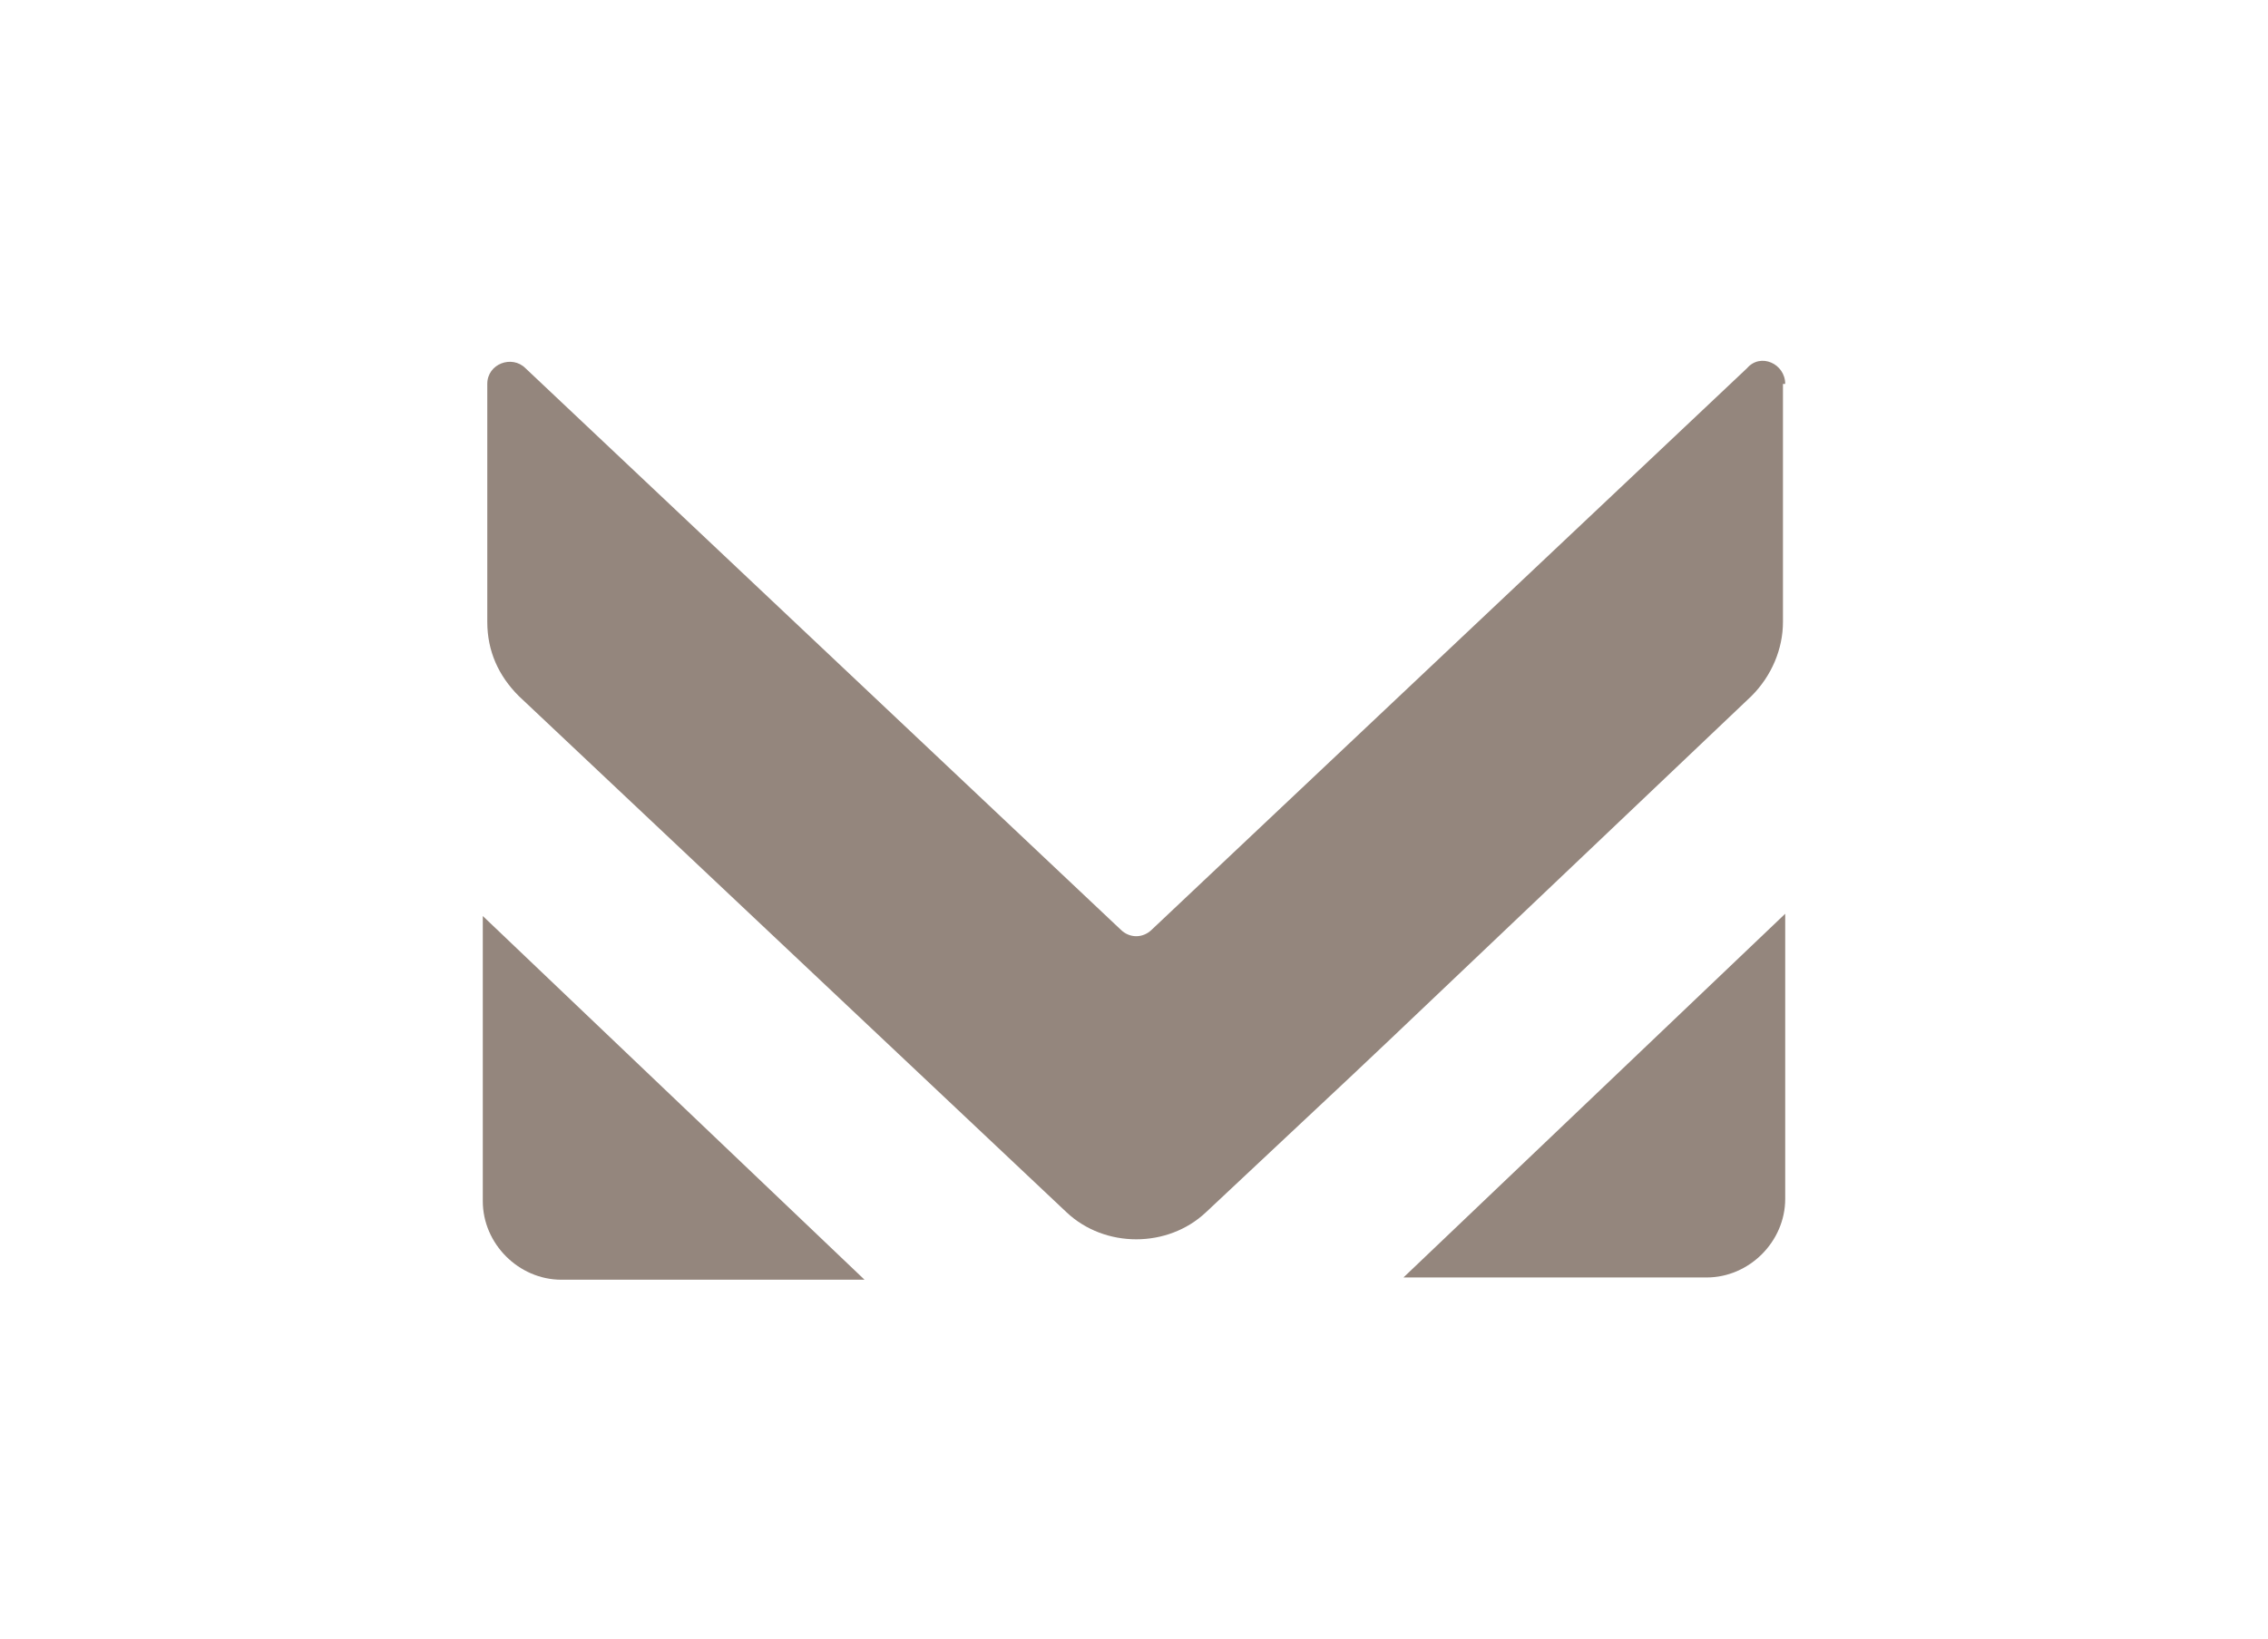 <?xml version="1.0" encoding="utf-8"?>
<!-- Generator: Adobe Illustrator 22.0.1, SVG Export Plug-In . SVG Version: 6.00 Build 0)  -->
<svg version="1.1" id="Layer_1" xmlns="http://www.w3.org/2000/svg" xmlns:xlink="http://www.w3.org/1999/xlink" x="0px" y="0px"
	 viewBox="0 0 101 73" style="enable-background:new 0 0 101 73;" xml:space="preserve">
<style type="text/css">
	.st0{fill:#94867D;}
</style>
<g>
	<path class="st0" d="M76,56.9c1.9,0,3.5-1.6,3.5-3.5V40.7l-17,16.2H76z"/>
	<path class="st0" d="M21.5,53.5c0,1.9,1.6,3.5,3.5,3.5h13.5l-17-16.2V53.5z"/>
	<path class="st0" d="M79.5,17.1c0-0.9-1.1-1.4-1.7-0.7l-26.5,25c-0.4,0.4-1,0.4-1.4,0c0,0-24.8-23.4-26.5-25
		c-0.6-0.6-1.7-0.2-1.7,0.7v10.6c0,1.3,0.5,2.4,1.4,3.3l24.4,23c1.7,1.6,4.5,1.6,6.2,0l6.4-6l0,0l1.8-1.7L78,31
		c0.9-0.9,1.4-2.1,1.4-3.3V17.1z"/>
</g>
</svg>
